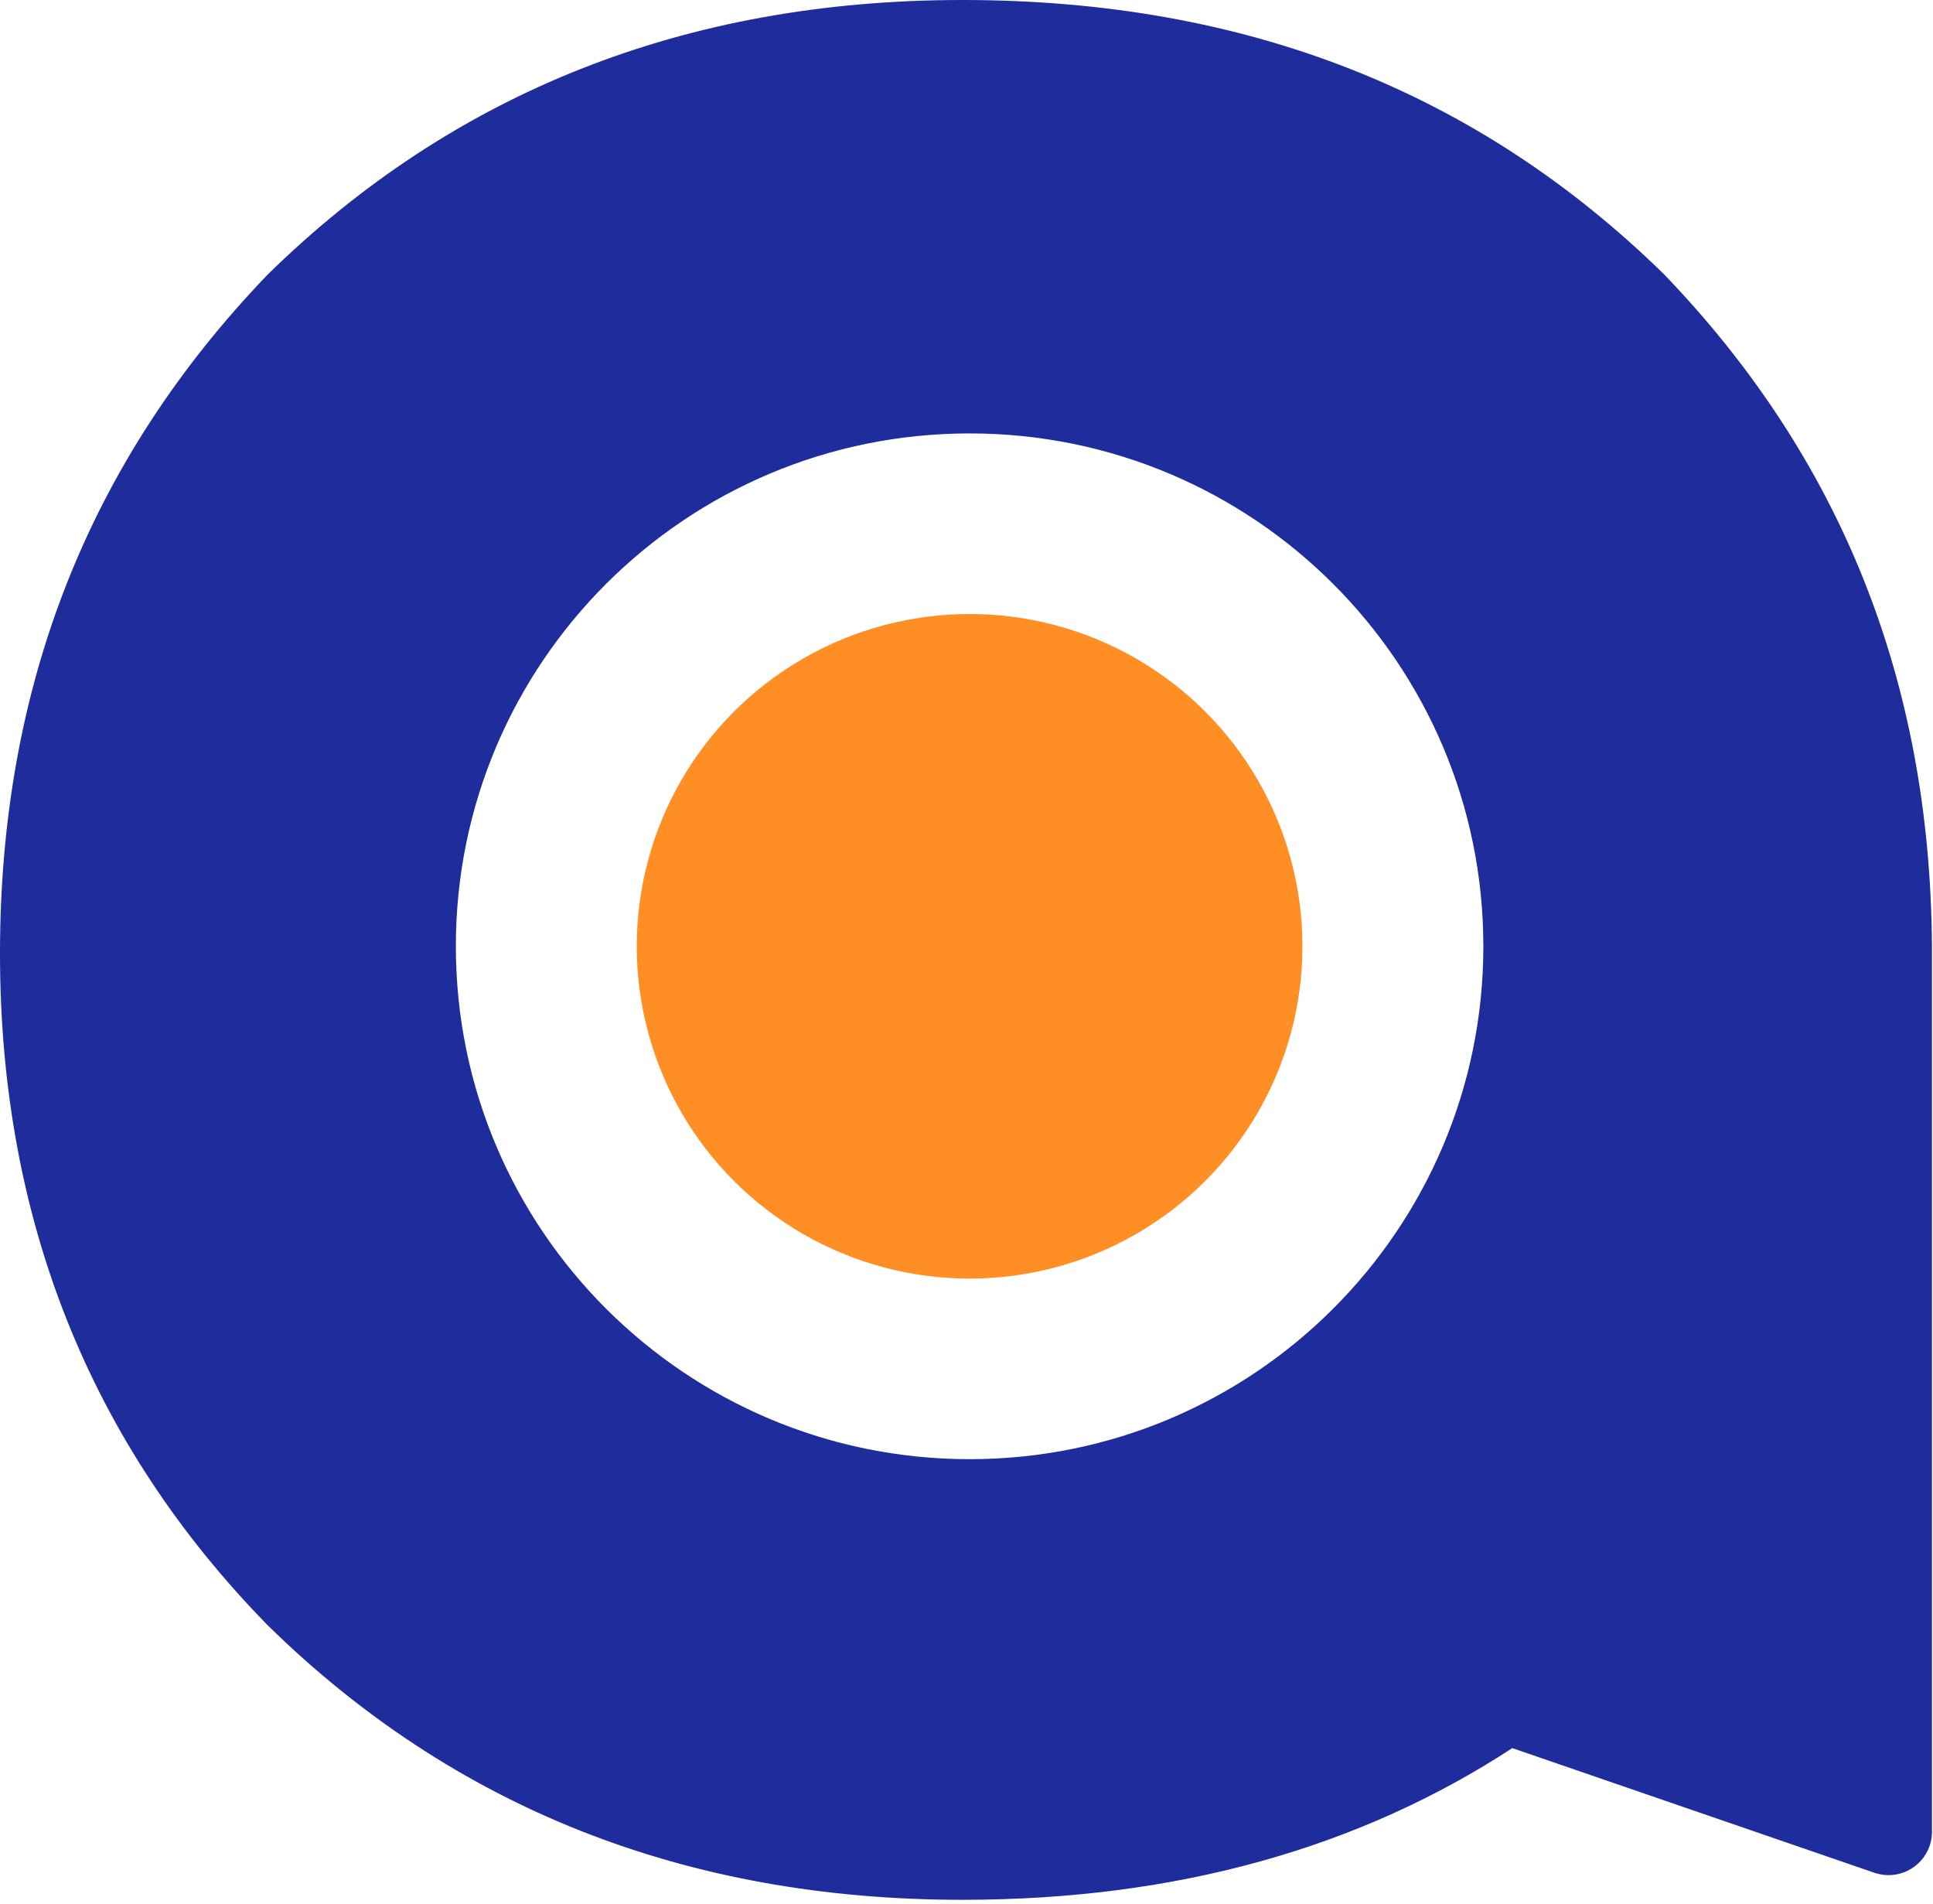 <svg xmlns="http://www.w3.org/2000/svg" width="197" height="194" viewBox="0 0 197 194">
  <g fill="none" fill-rule="evenodd">
    <path fill="#1F2C9C" d="M98.079,0 C127.109,0 150.703,9.443 169.61,27.97 C187.605,46.688 196.712,69.356 196.892,96.339 L196.895,97.158 L196.895,186.649 C196.895,187.139 196.813,187.626 196.653,188.089 C195.871,190.352 193.431,191.573 191.156,190.866 L191.028,190.824 L154.124,178.122 C138.575,188.275 119.935,193.579 98.079,193.579 C69.785,193.579 46.187,184.143 27.285,165.61 C9.112,147.039 0,124.12 0,97.158 C0,69.814 9.112,46.877 27.285,27.97 C46.187,9.443 69.785,0 98.079,0 Z M98.816,44.163 C69.9,44.163 46.458,67.56 46.458,96.422 C46.458,125.284 69.9,148.681 98.816,148.681 C127.732,148.681 151.174,125.284 151.174,96.422 C151.174,67.56 127.732,44.163 98.816,44.163 Z"/>
    <ellipse cx="98.816" cy="96.422" fill="#FF8F24" rx="33.922" ry="33.858"/>
  </g>
</svg>
